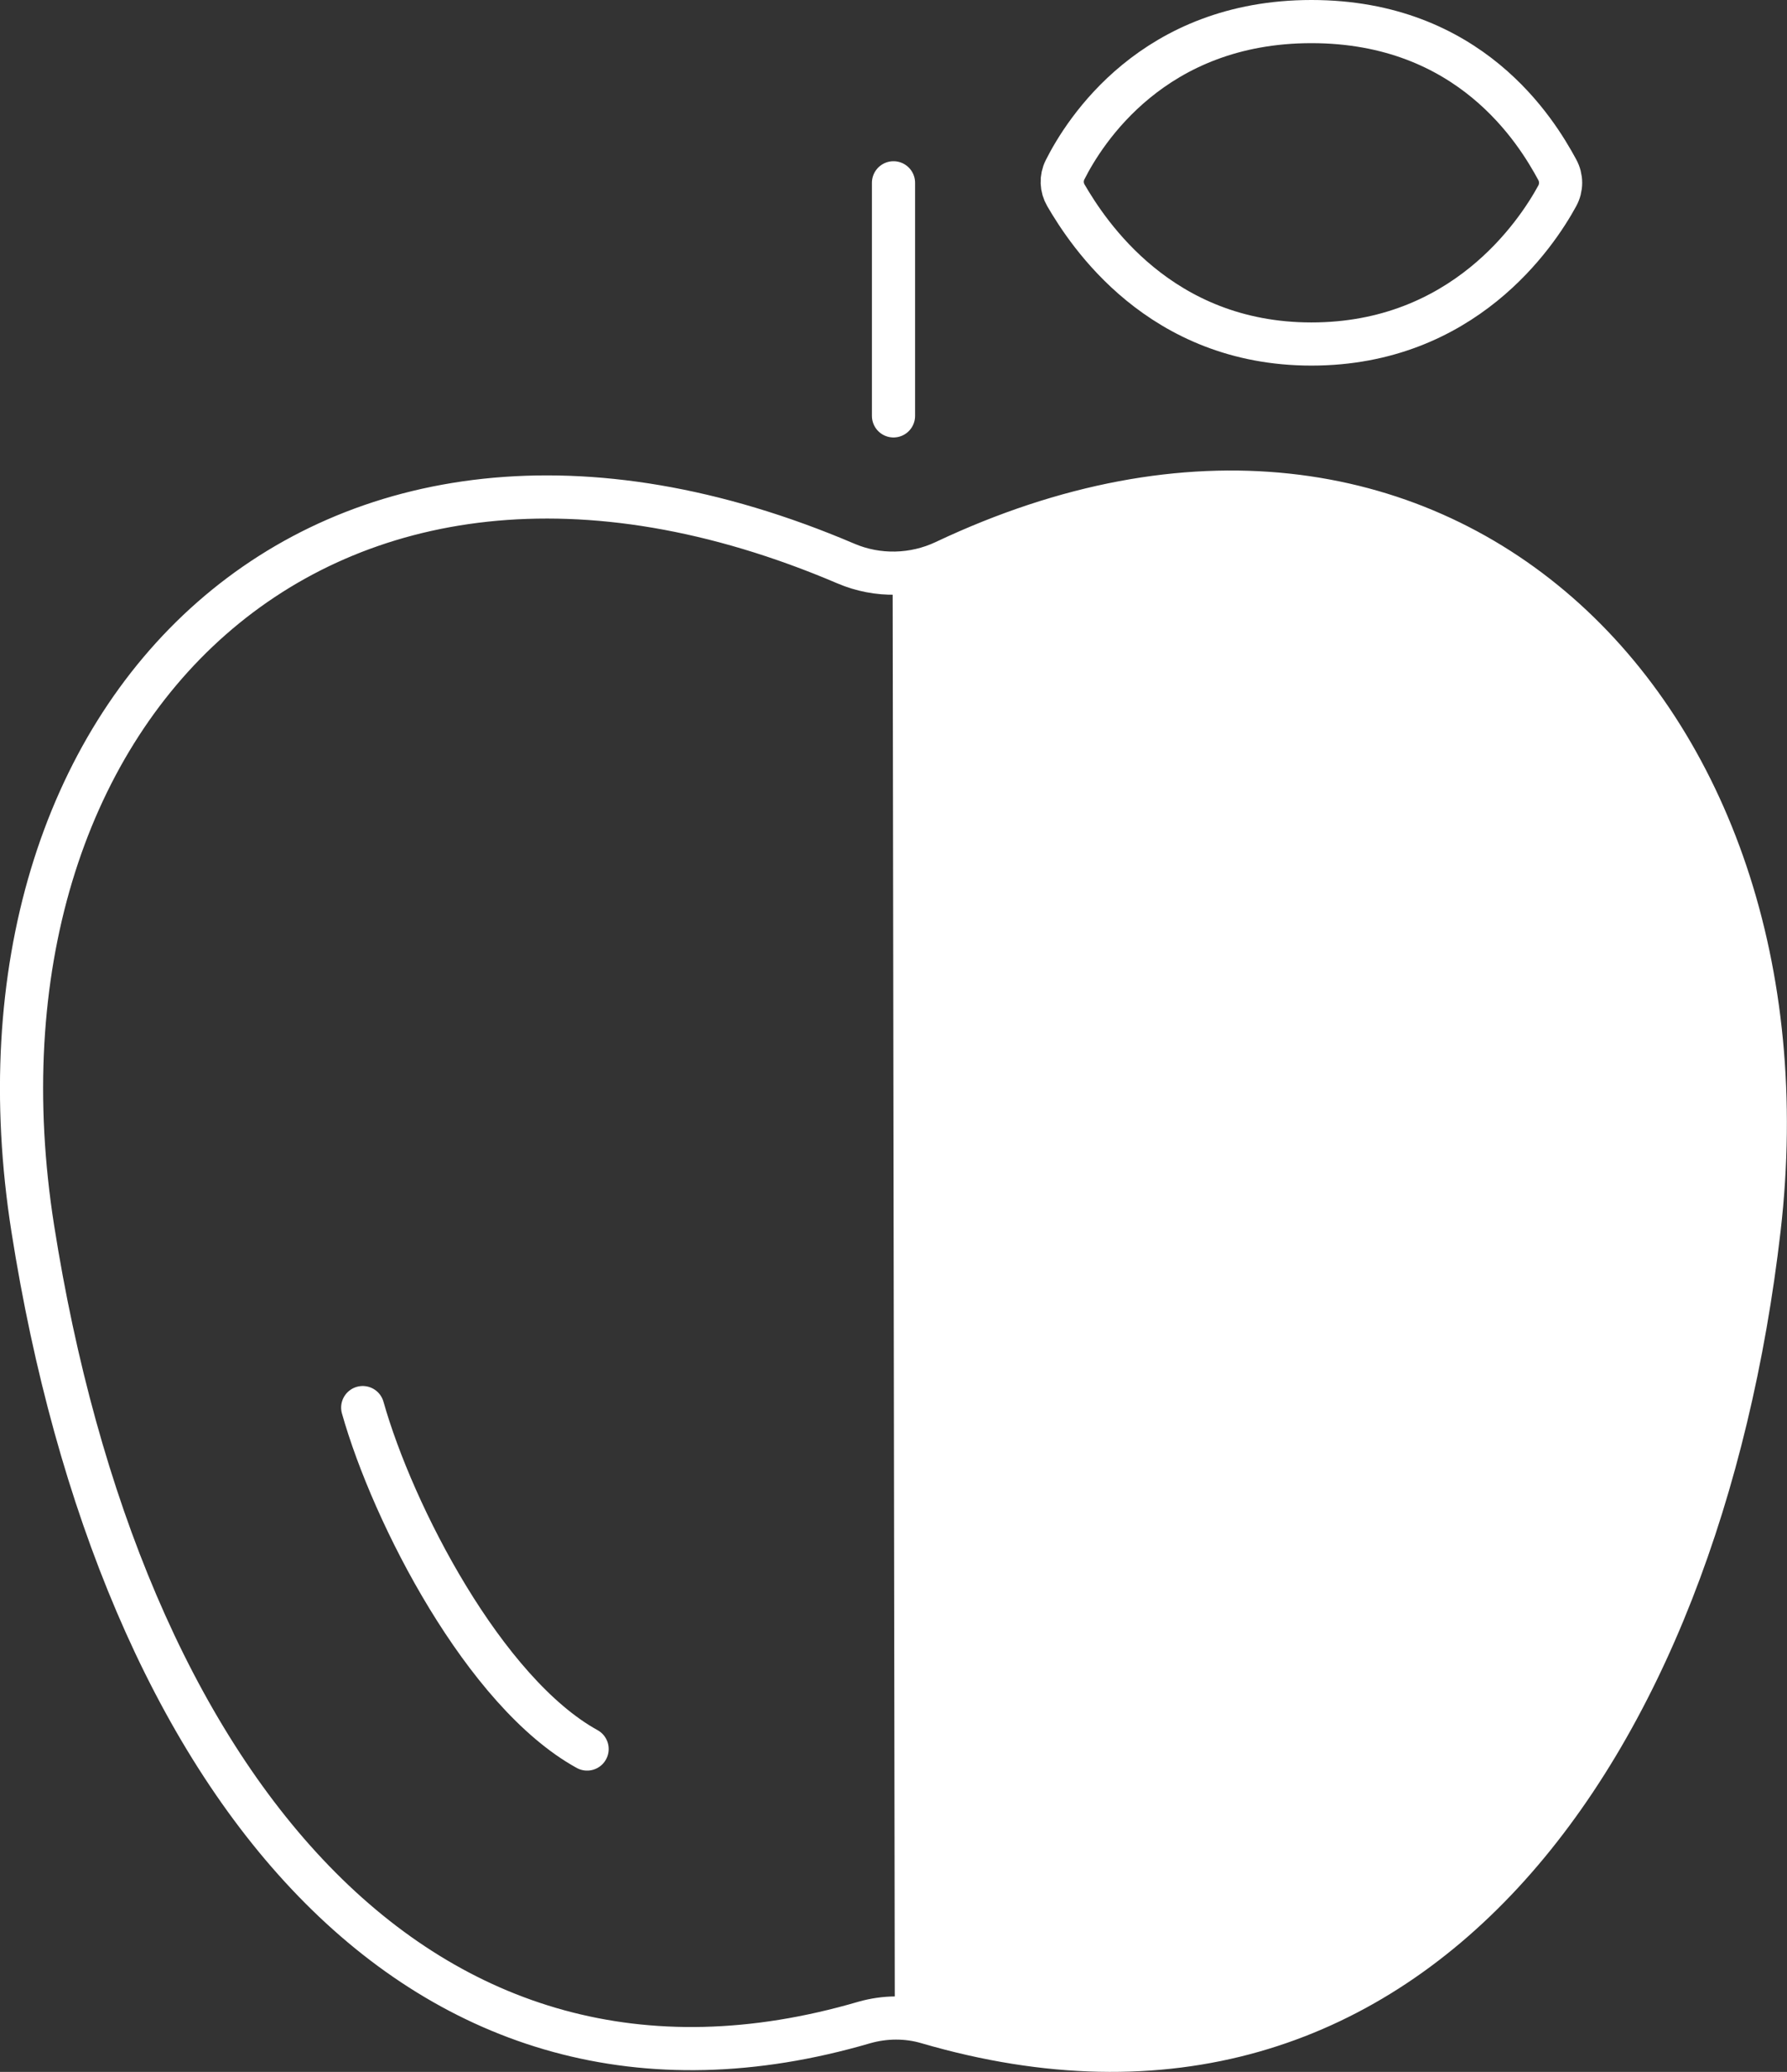 <?xml version="1.0" encoding="UTF-8"?>
<svg id="Layer_2" xmlns="http://www.w3.org/2000/svg" viewBox="0 0 82.82 96">
  <rect x="0" y="0" width="82.82" height="96" fill="#333333" stroke="none"/>
  <defs>
    <style>
      .cls-1 {
        fill: #fff;
      }

      .cls-2 {
        fill: none;
        stroke: #fff;
        stroke-linecap: round;
        stroke-linejoin: round;
        stroke-width: 2px;
      }
    </style>
  </defs>
  <g id="_レイアウト" data-name="レイアウト">
    <g>
      <path class="cls-1" d="M43.8,26.02c22.72-10.74,40.51,6.88,37.74,30.91-2.78,24.07-16.15,43.32-38.55,36.78l-1.52-.27-.1-66.88,2.43-.54Z"/>
      <g>
        <path class="cls-2" d="M81.53,56.93c-2.78,24.07-16.15,43.32-38.55,36.78-.95-.28-1.97-.27-2.92,0C19.39,99.76,5.54,82.47,1.52,56.93-2.25,33,14.83,15.72,39.2,26.11c1.47.63,3.15.59,4.59-.09,22.72-10.74,40.51,6.88,37.74,30.91Z"/>
        <line class="cls-2" x1="41.41" y1="8.47" x2="41.41" y2="19.27"/>
        <path class="cls-2" d="M72.17,7.86c.21.38.21.84,0,1.22-.97,1.78-4.36,6.86-11.39,6.86s-10.36-5.14-11.38-6.89c-.21-.36-.23-.8-.04-1.18.89-1.77,4.08-6.87,11.42-6.87s10.42,5.07,11.39,6.86Z"/>
        <path class="cls-2" d="M16.81,65.22c1.4,4.96,5.65,13.2,10.4,15.82"/>
      </g>
    </g>
  </g>
</svg>